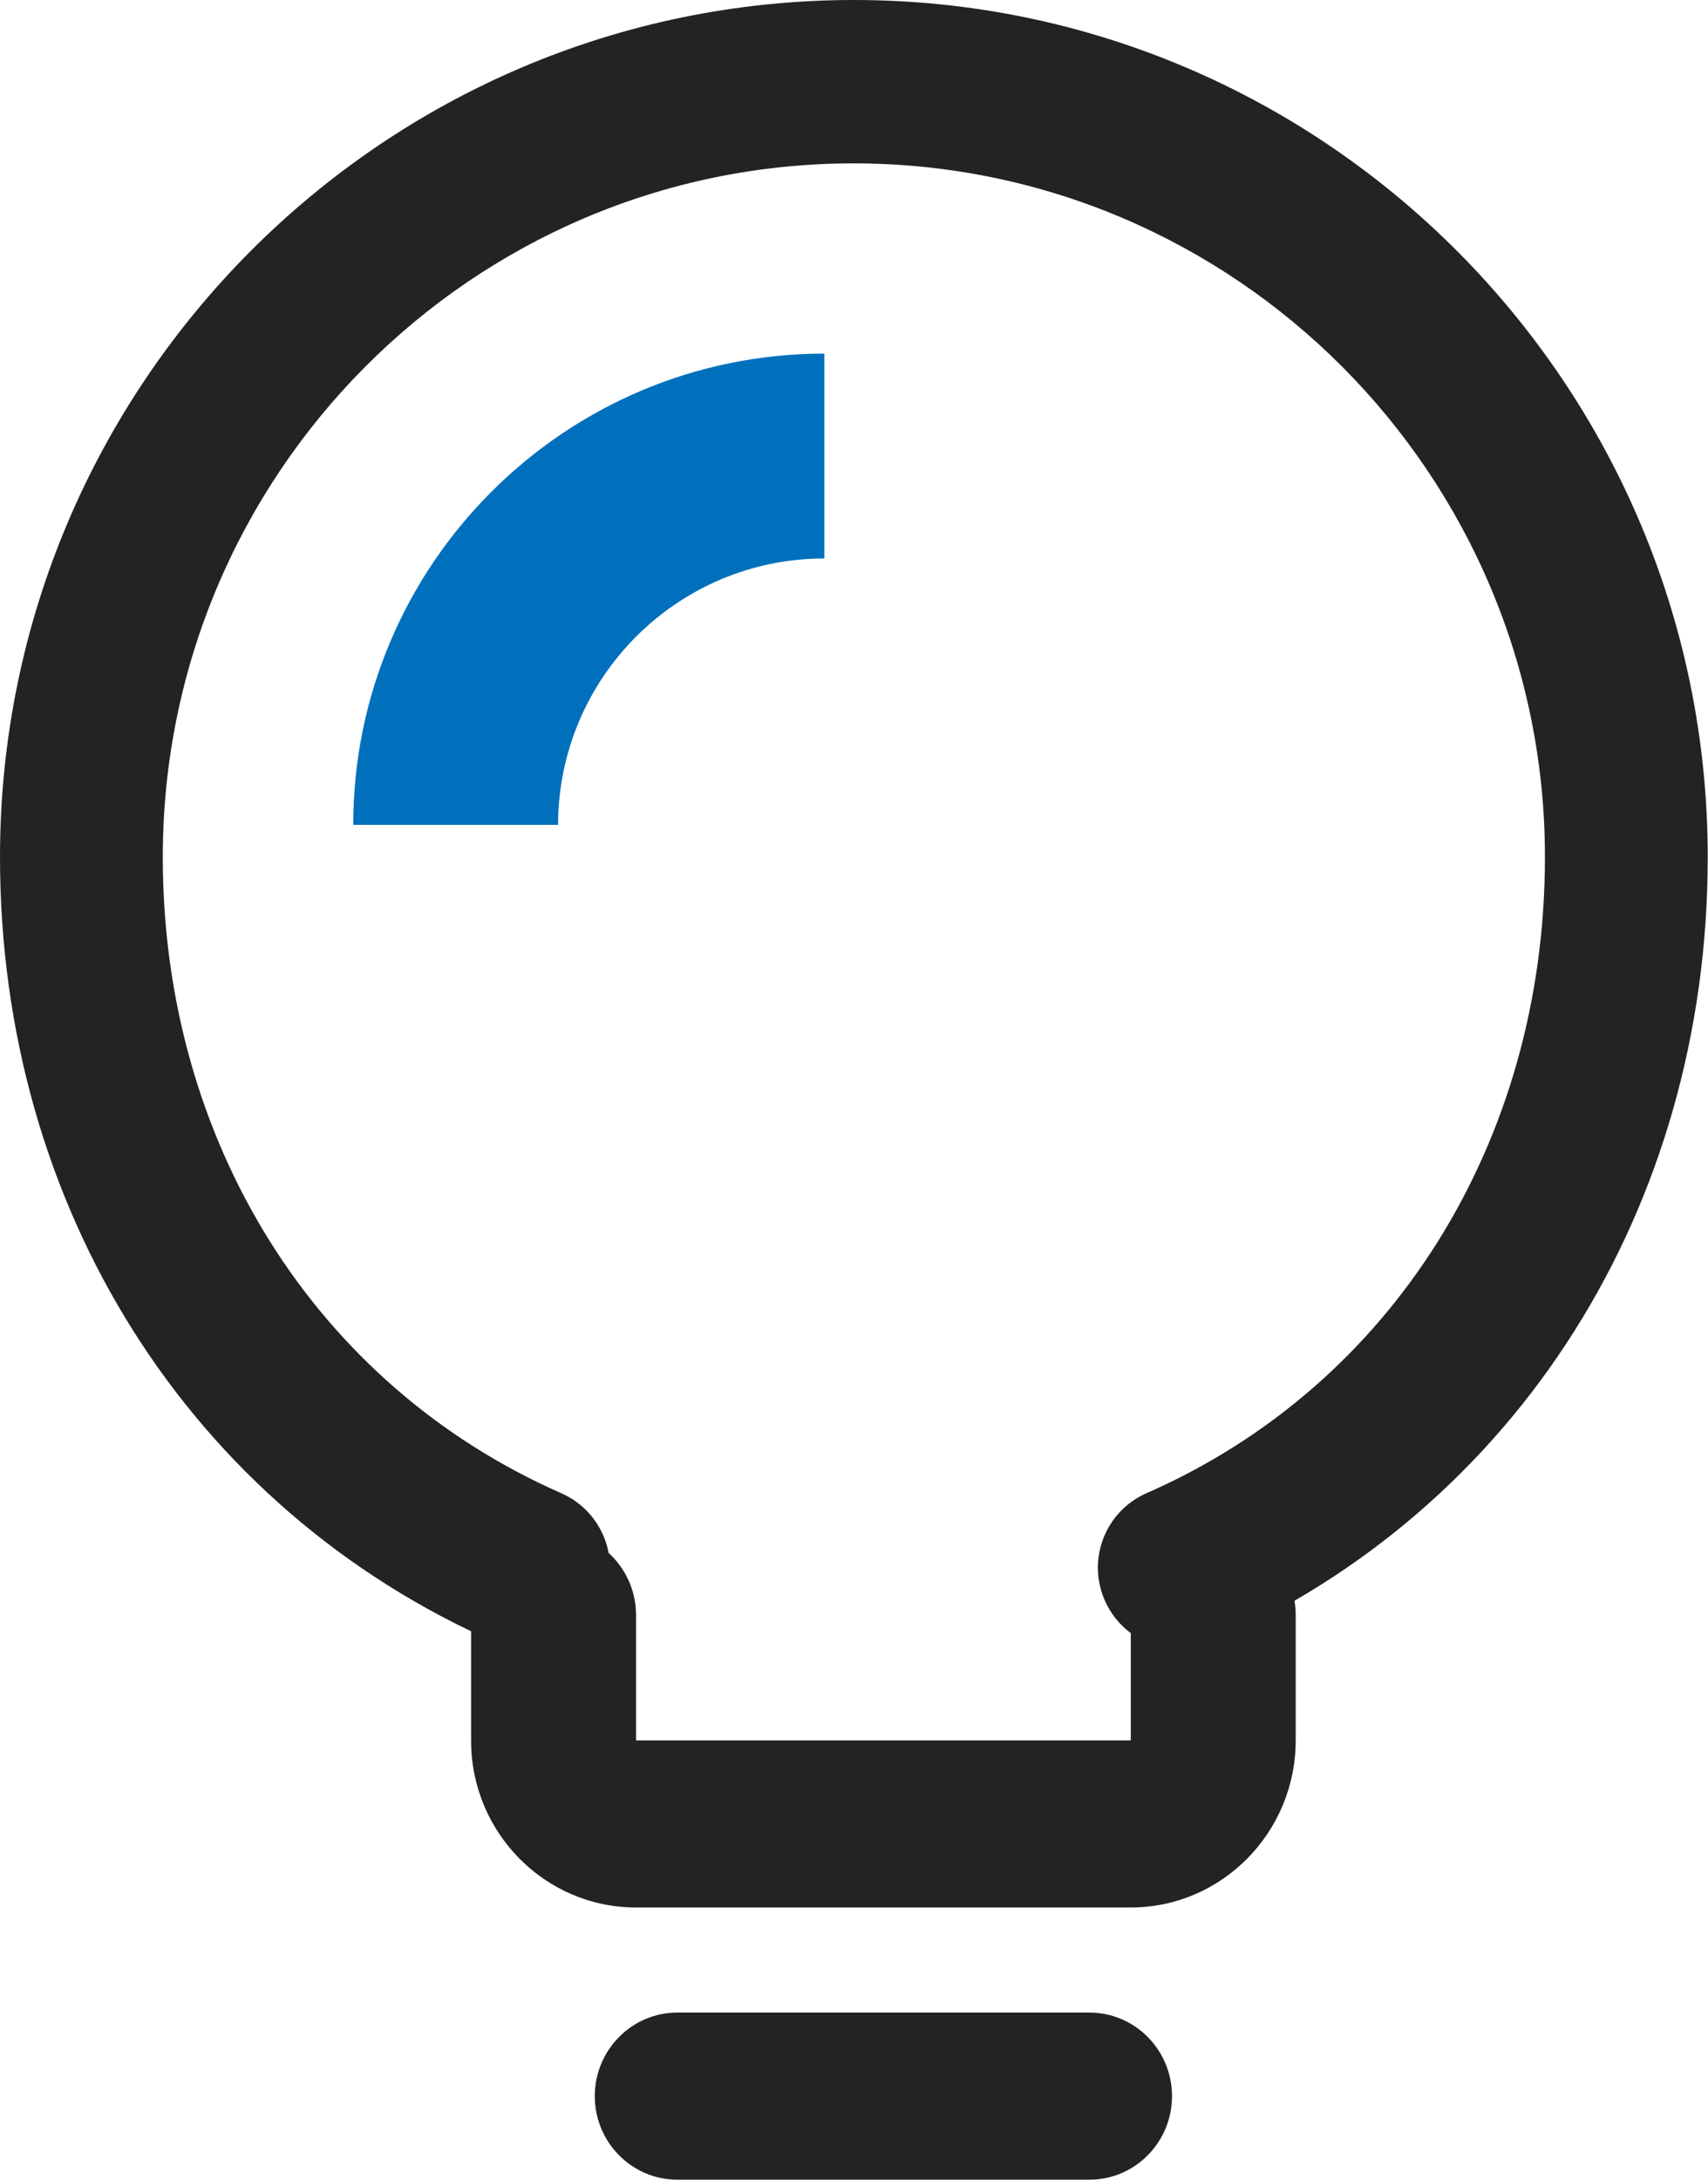 <?xml version="1.0" encoding="utf-8"?>
<!-- Generator: Adobe Illustrator 21.0.0, SVG Export Plug-In . SVG Version: 6.00 Build 0)  -->
<svg version="1.1" id="图层_1" xmlns="http://www.w3.org/2000/svg" xmlns:xlink="http://www.w3.org/1999/xlink" x="0px" y="0px"
	 viewBox="0 0 642.1 819.2" style="enable-background:new 0 0 642.1 819.2;" xml:space="preserve">
<style type="text/css">
	.st0{fill:#232323;}
	.st1{fill:#0070BC;}
</style>
<g>
	<path class="st0" d="M425.1,716.9h-186c-34.2,0-62-28.1-62-62.7V607c0-17.3,13.9-31.4,31-31.4c17.1,0,31,14.1,31,31.4v47.1h186
		v-47.1c0-17.3,13.9-31.4,31-31.4c17.1,0,31,14,31,31.4v47.1C487.1,688.7,459.3,716.9,425.1,716.9L425.1,716.9z M409.6,819.2h-155
		c-17.1,0-31-14.1-31-31.4c0-17.3,13.9-31.4,31-31.4h155c17.1,0,31,14.1,31,31.4C440.6,805.1,426.7,819.2,409.6,819.2L409.6,819.2z
		 M409.6,819.2"/>
	<path class="st0" d="M443.3,619.9c-14.5-0.1-26.9-10.3-29.9-24.4c-3-14.2,4.4-28.5,17.6-34.3c92.4-40.5,149.8-132.1,149.8-239.1
		c0-143.8-116.6-260.7-259.9-260.7S61.2,178.3,61.2,322.1c0,106.9,57.4,198.5,149.8,239.1c15.5,6.8,22.5,24.9,15.8,40.4
		c-3.2,7.4-9.3,13.3-16.9,16.3c-7.6,3-16,2.8-23.4-0.5C71.5,566.9,0,453.8,0,322.1C0,144.5,144,0,321,0c177,0,321,144.5,321,322.1
		c0,131.7-71.5,244.9-186.5,295.3C451.7,619.1,447.6,619.9,443.3,619.9L443.3,619.9z M443.3,619.9"/>
</g>
<path class="st1" d="M209.8,310h-77c0-97.7,79.5-177.1,177.1-177.1v77C254.7,209.9,209.9,254.7,209.8,310L209.8,310z M209.8,310"/>
</svg>
